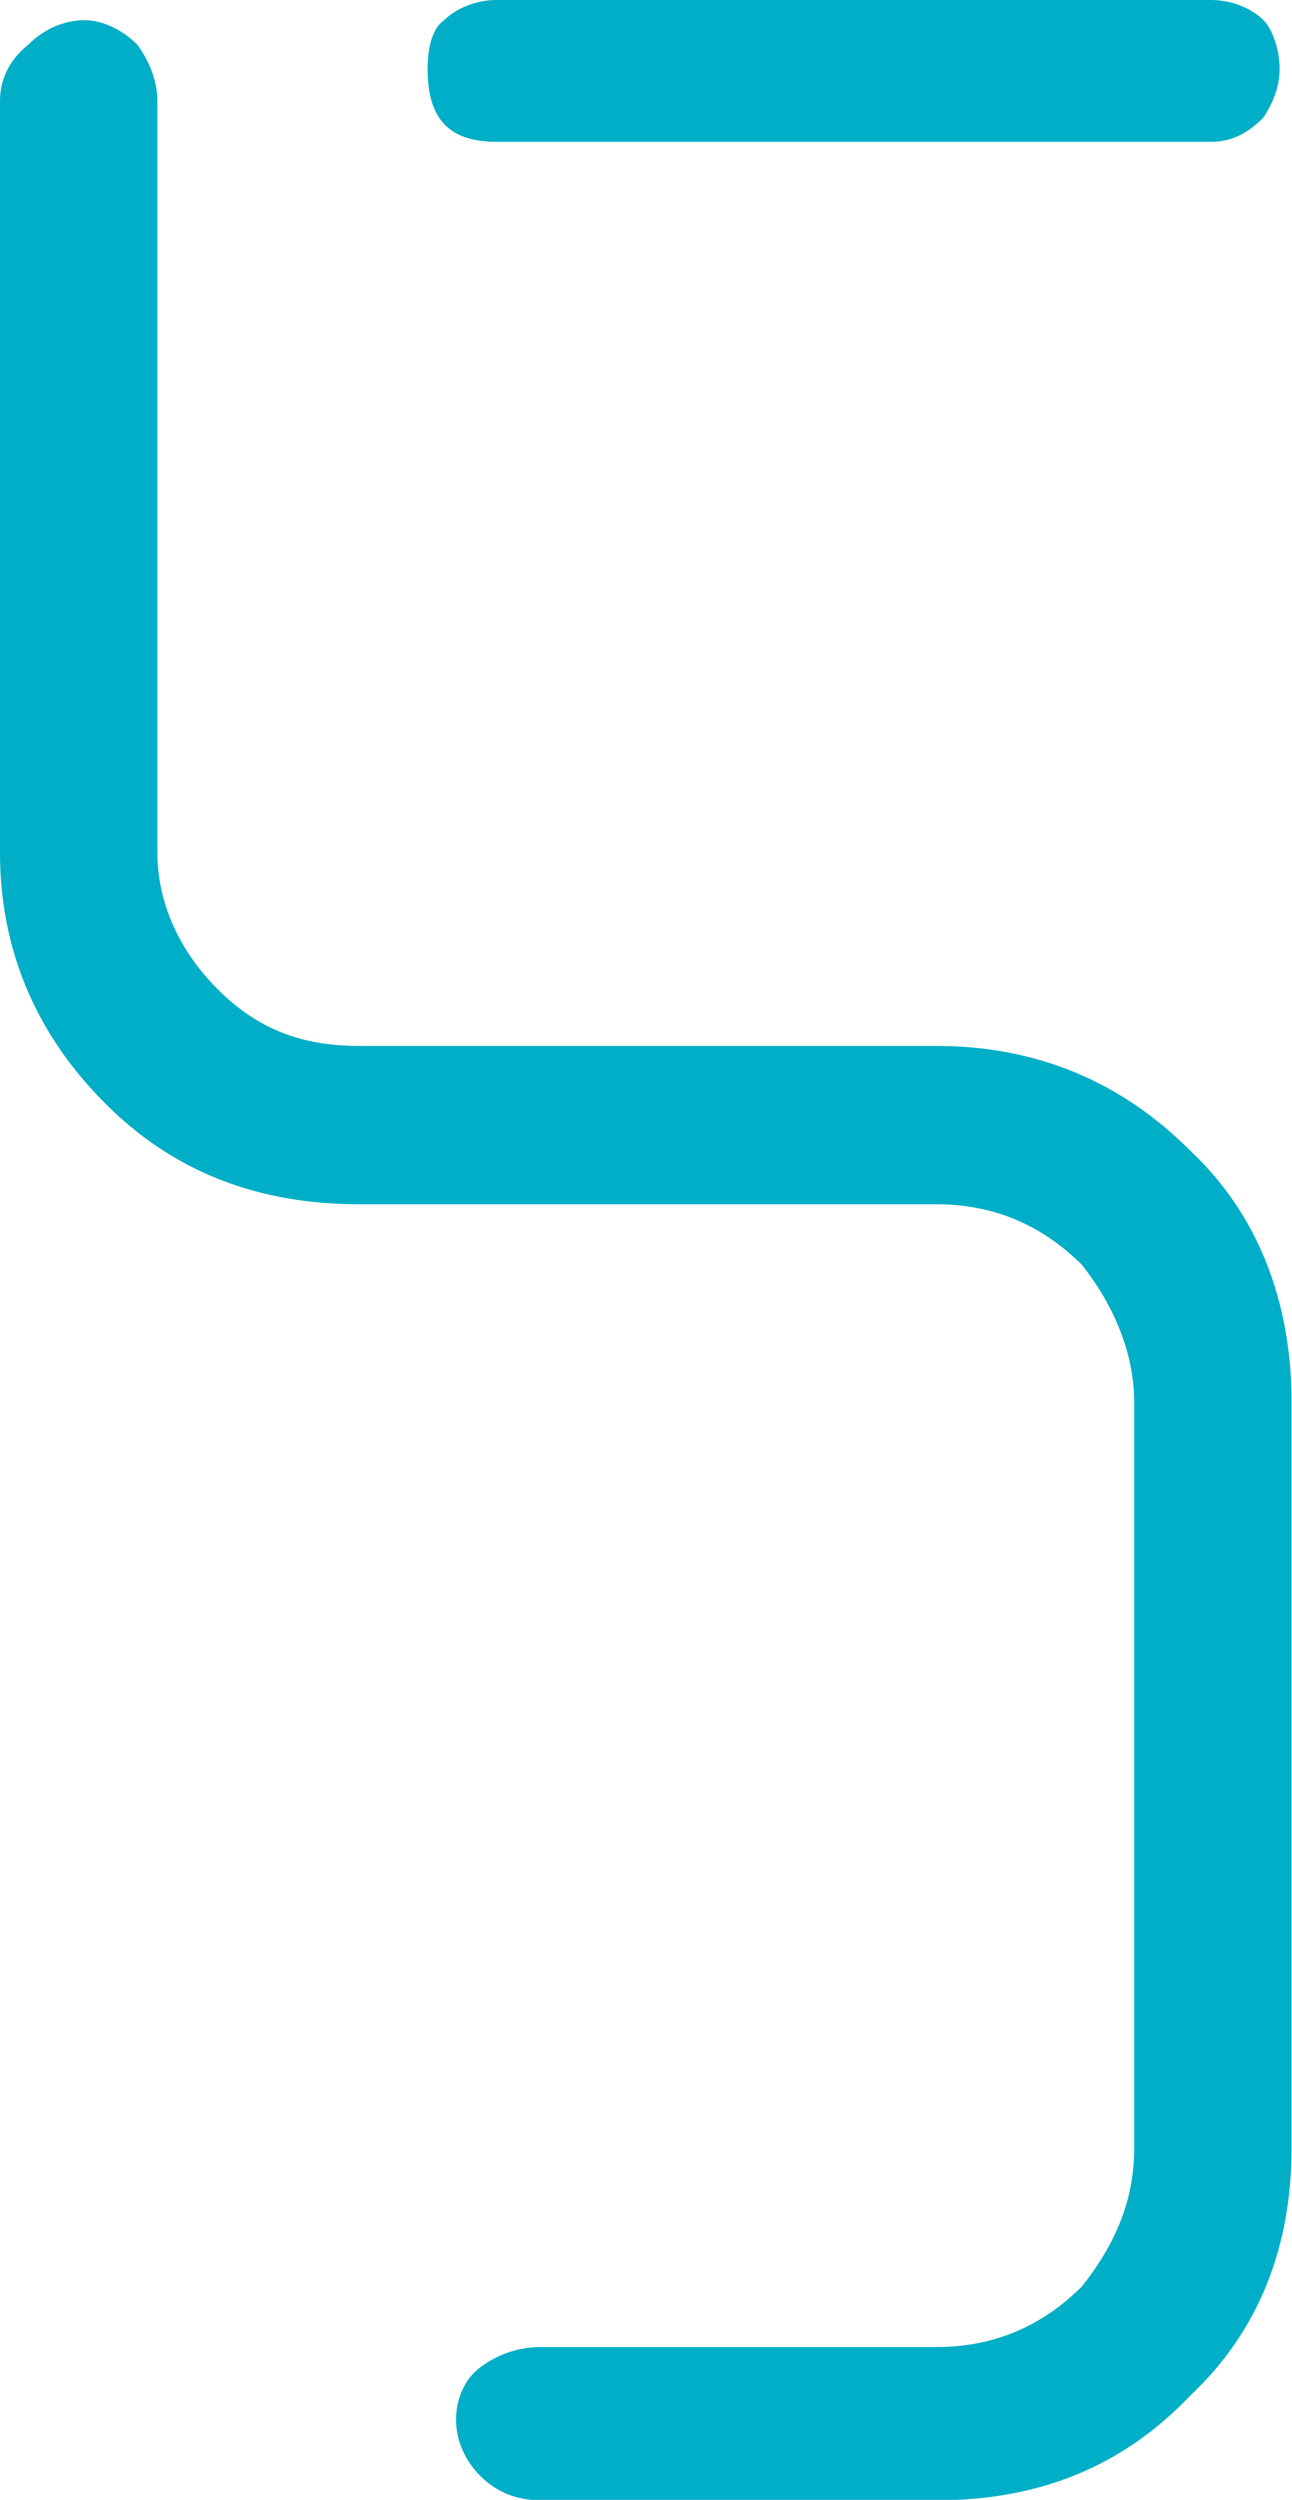 <?xml version="1.0" encoding="UTF-8"?>
<svg id="_レイヤー_2" data-name="レイヤー 2" xmlns="http://www.w3.org/2000/svg" viewBox="0 0 28.16 54.47">
  <defs>
    <style>
      .cls-1 {
        fill: #00afc7;
      }
    </style>
  </defs>
  <g id="_レイアウト" data-name="レイアウト">
    <path class="cls-1" d="M3.43,18.57c0,1.06.44,2.11,1.32,2.99.88.88,1.85,1.23,3.08,1.23h12.58c2.2,0,4.05.79,5.54,2.29,1.5,1.41,2.2,3.34,2.2,5.46v16.28c0,2.11-.7,3.96-2.2,5.37-1.5,1.58-3.34,2.29-5.54,2.29h-8.62c-.53,0-.97-.18-1.32-.53s-.53-.79-.53-1.23.18-.88.53-1.14.79-.44,1.32-.44h8.62c1.23,0,2.29-.44,3.17-1.32.7-.88,1.14-1.85,1.14-2.99v-16.28c0-1.06-.44-2.11-1.14-2.99-.88-.88-1.94-1.32-3.17-1.32H7.83c-2.2,0-4.05-.7-5.54-2.2-1.5-1.5-2.29-3.34-2.29-5.46V2.2c0-.44.18-.88.62-1.23.35-.35.79-.53,1.23-.53.35,0,.79.18,1.14.53.26.35.44.79.44,1.23v16.37ZM9.68.44c.26-.26.7-.44,1.14-.44h15.58c.44,0,.88.18,1.14.44.18.18.35.62.35,1.06s-.18.79-.35,1.06c-.35.35-.7.53-1.14.53h-15.58c-1.06,0-1.5-.53-1.5-1.58,0-.44.09-.88.35-1.06Z"/>
  </g>
</svg>